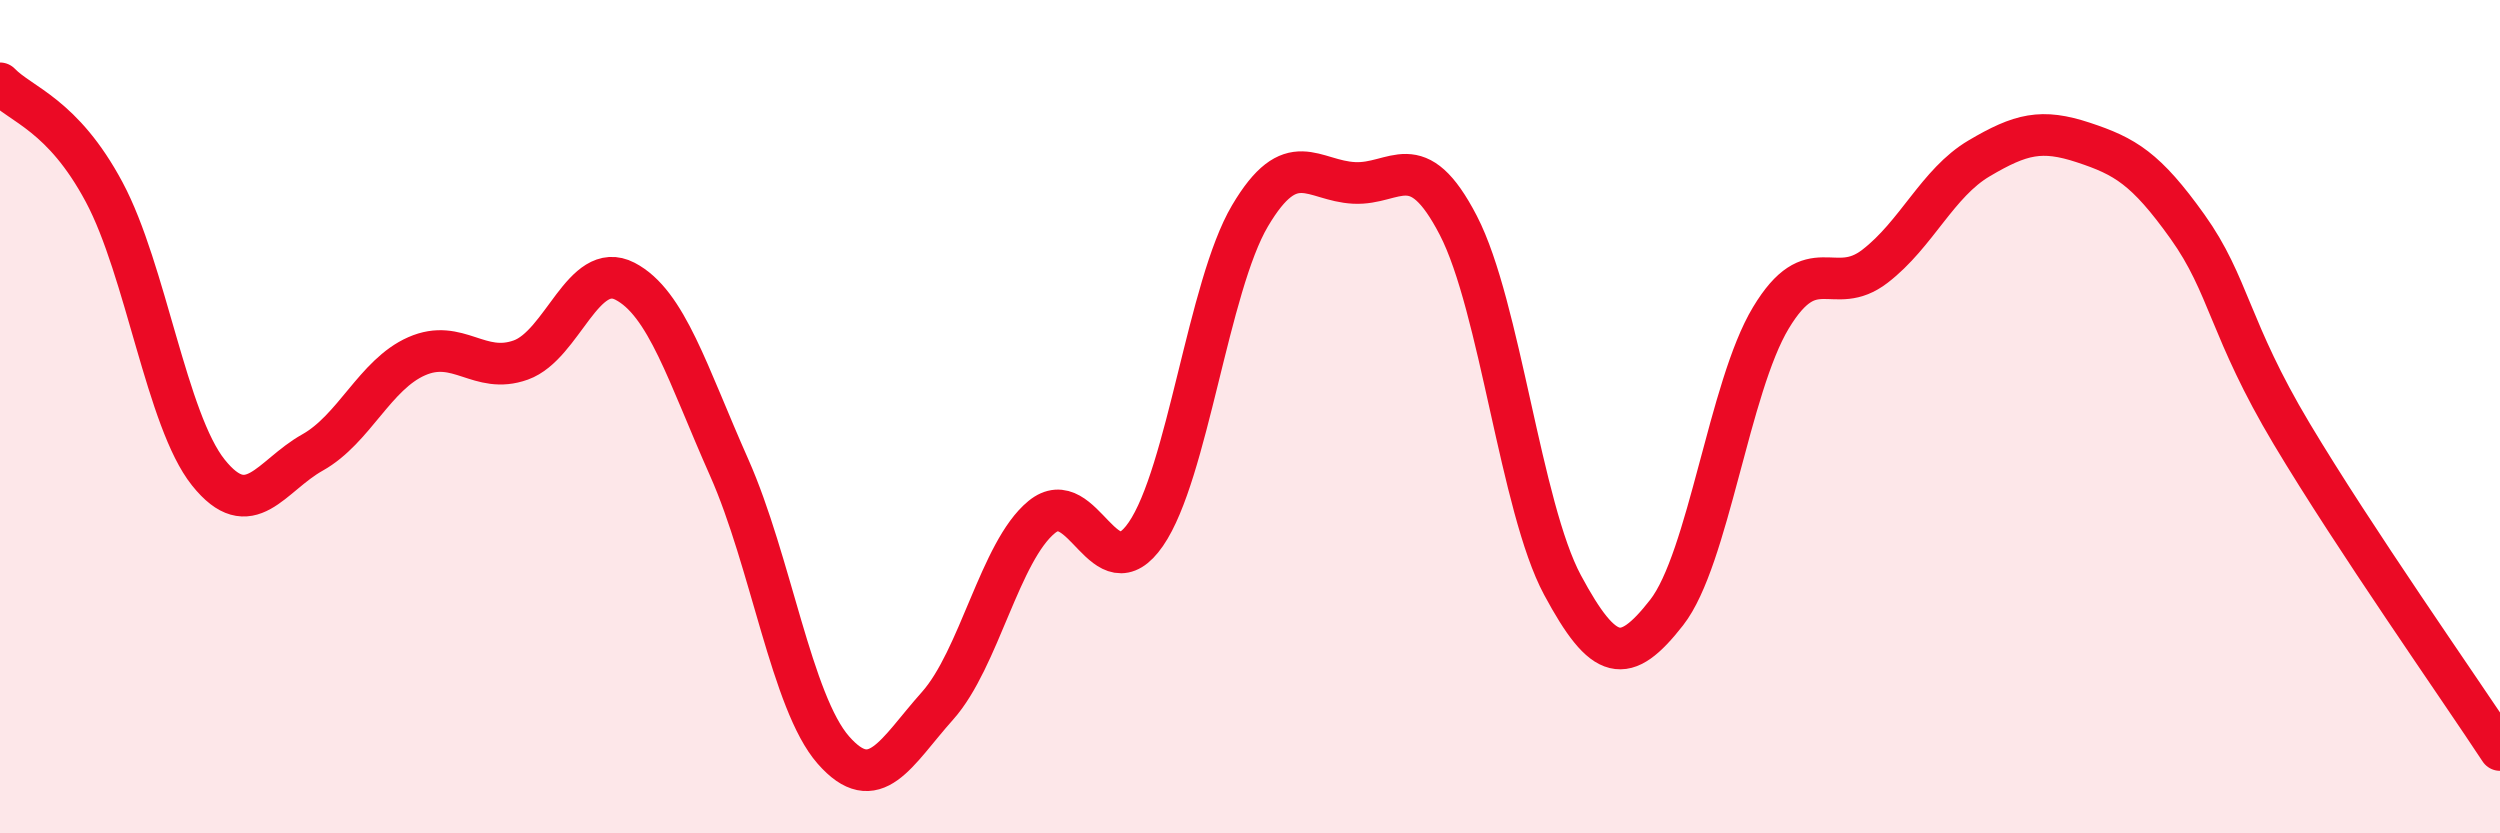
    <svg width="60" height="20" viewBox="0 0 60 20" xmlns="http://www.w3.org/2000/svg">
      <path
        d="M 0,2 C 0.5,2.52 1.5,2.74 2.5,4.61 C 3.5,6.48 4,10.09 5,11.34 C 6,12.59 6.5,11.42 7.5,10.86 C 8.5,10.3 9,8.99 10,8.55 C 11,8.11 11.5,9 12.5,8.64 C 13.5,8.28 14,6.23 15,6.75 C 16,7.27 16.5,8.97 17.5,11.22 C 18.5,13.47 19,16.86 20,18 C 21,19.14 21.5,18.06 22.5,16.94 C 23.5,15.82 24,13.23 25,12.41 C 26,11.59 26.5,14.27 27.5,12.82 C 28.5,11.37 29,6.87 30,5.18 C 31,3.49 31.5,4.34 32.5,4.39 C 33.5,4.44 34,3.48 35,5.41 C 36,7.34 36.5,12.18 37.5,14.04 C 38.5,15.9 39,15.98 40,14.7 C 41,13.42 41.5,9.29 42.5,7.63 C 43.5,5.97 44,7.16 45,6.39 C 46,5.62 46.5,4.39 47.5,3.8 C 48.5,3.21 49,3.09 50,3.42 C 51,3.75 51.5,4.04 52.5,5.44 C 53.5,6.84 53.5,7.9 55,10.41 C 56.5,12.92 59,16.48 60,18L60 20L0 20Z"
        fill="#EB0A25"
        opacity="0.1"
        stroke-linecap="round"
        stroke-linejoin="round"
      />
      <path
        d="M 0,2 C 0.5,2.52 1.5,2.74 2.5,4.61 C 3.5,6.48 4,10.09 5,11.34 C 6,12.59 6.5,11.42 7.5,10.86 C 8.5,10.3 9,8.99 10,8.55 C 11,8.11 11.5,9 12.5,8.64 C 13.5,8.28 14,6.23 15,6.75 C 16,7.27 16.5,8.97 17.5,11.22 C 18.5,13.47 19,16.86 20,18 C 21,19.14 21.5,18.06 22.5,16.94 C 23.5,15.82 24,13.23 25,12.41 C 26,11.59 26.5,14.27 27.5,12.82 C 28.5,11.37 29,6.87 30,5.18 C 31,3.49 31.5,4.34 32.5,4.39 C 33.5,4.44 34,3.48 35,5.41 C 36,7.34 36.5,12.18 37.5,14.04 C 38.5,15.9 39,15.98 40,14.7 C 41,13.42 41.5,9.29 42.5,7.63 C 43.5,5.97 44,7.16 45,6.39 C 46,5.62 46.5,4.39 47.5,3.8 C 48.5,3.21 49,3.09 50,3.42 C 51,3.75 51.5,4.04 52.5,5.44 C 53.5,6.84 53.5,7.9 55,10.41 C 56.5,12.92 59,16.48 60,18"
        stroke="#EB0A25"
        stroke-width="1"
        fill="none"
        stroke-linecap="round"
        stroke-linejoin="round"
      />
    </svg>
  